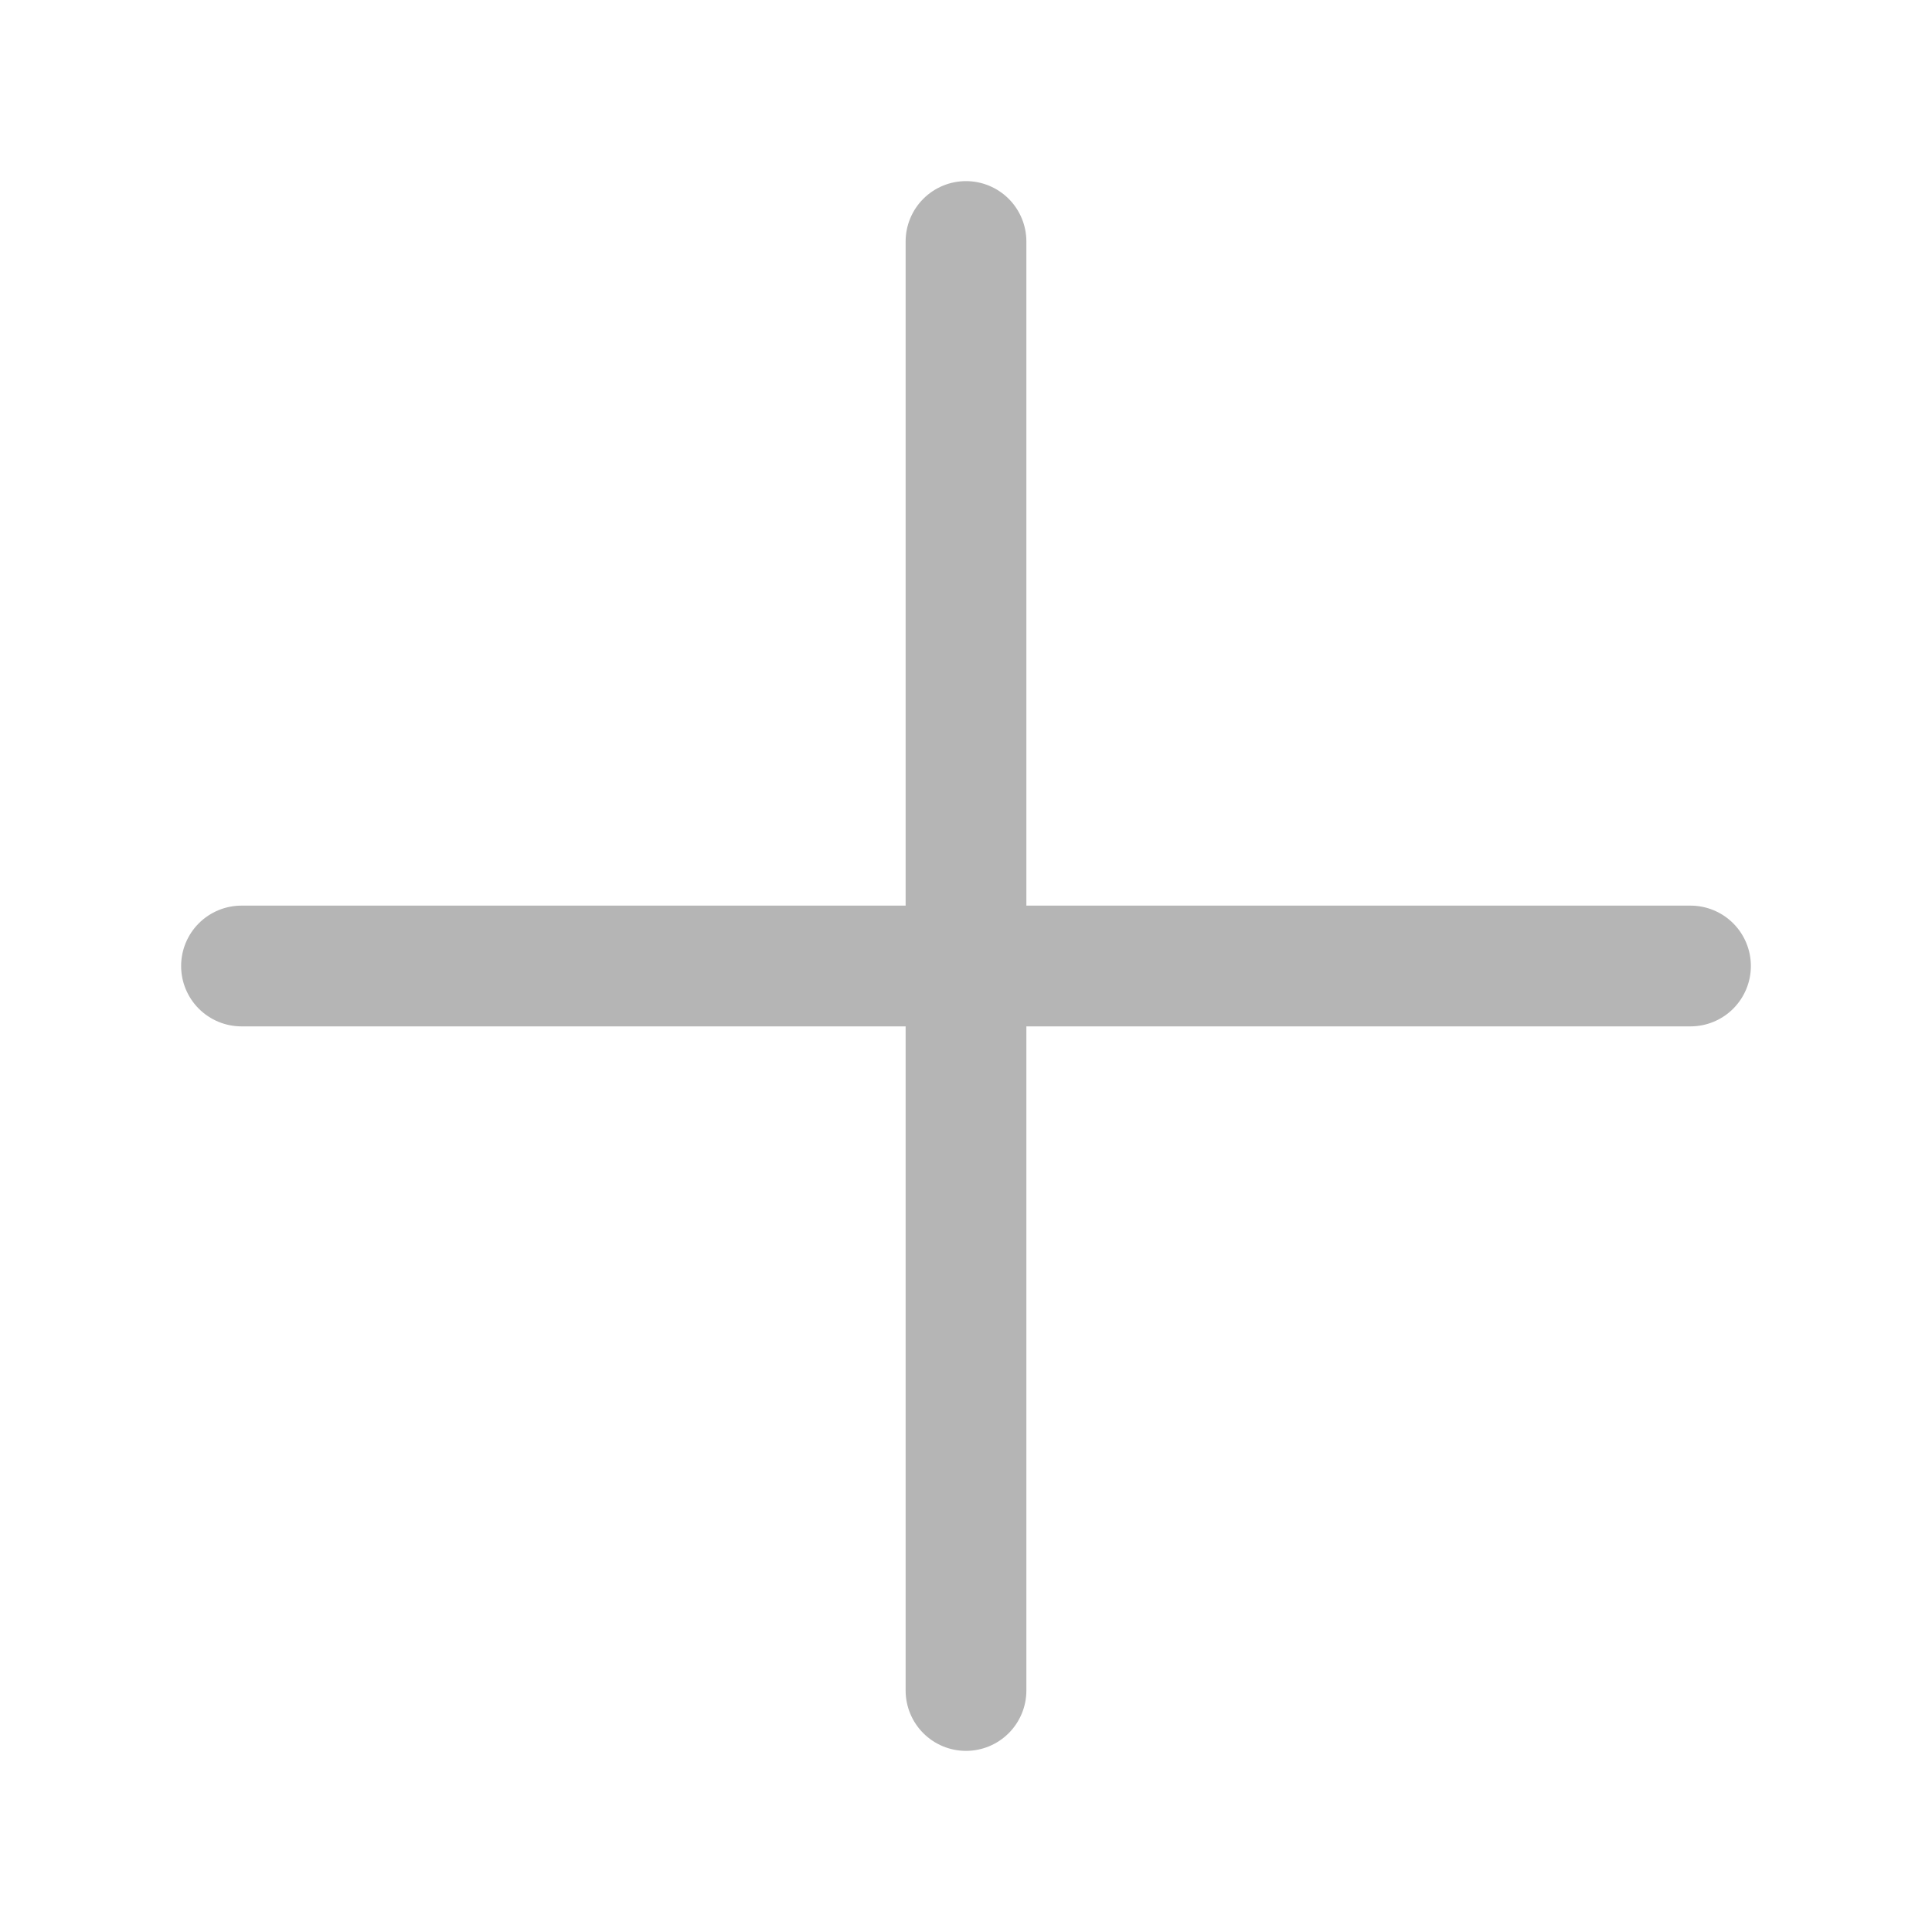 <svg width="512" height="512" viewBox="0 0 512 512" fill="none" xmlns="http://www.w3.org/2000/svg">
<path d="M448 240H272V64C272 59.757 270.314 55.687 267.314 52.686C264.313 49.686 260.243 48 256 48C251.757 48 247.687 49.686 244.686 52.686C241.686 55.687 240 59.757 240 64V240H64C59.757 240 55.687 241.686 52.686 244.686C49.686 247.687 48 251.757 48 256C48 260.243 49.686 264.313 52.686 267.314C55.687 270.314 59.757 272 64 272H240V448C240 452.243 241.686 456.313 244.686 459.314C247.687 462.314 251.757 464 256 464C260.243 464 264.313 462.314 267.314 459.314C270.314 456.313 272 452.243 272 448V272H448C452.243 272 456.313 270.314 459.314 267.314C462.314 264.313 464 260.243 464 256C464 251.757 462.314 247.687 459.314 244.686C456.313 241.686 452.243 240 448 240Z" fill="#B5B5B5"/>
</svg>
